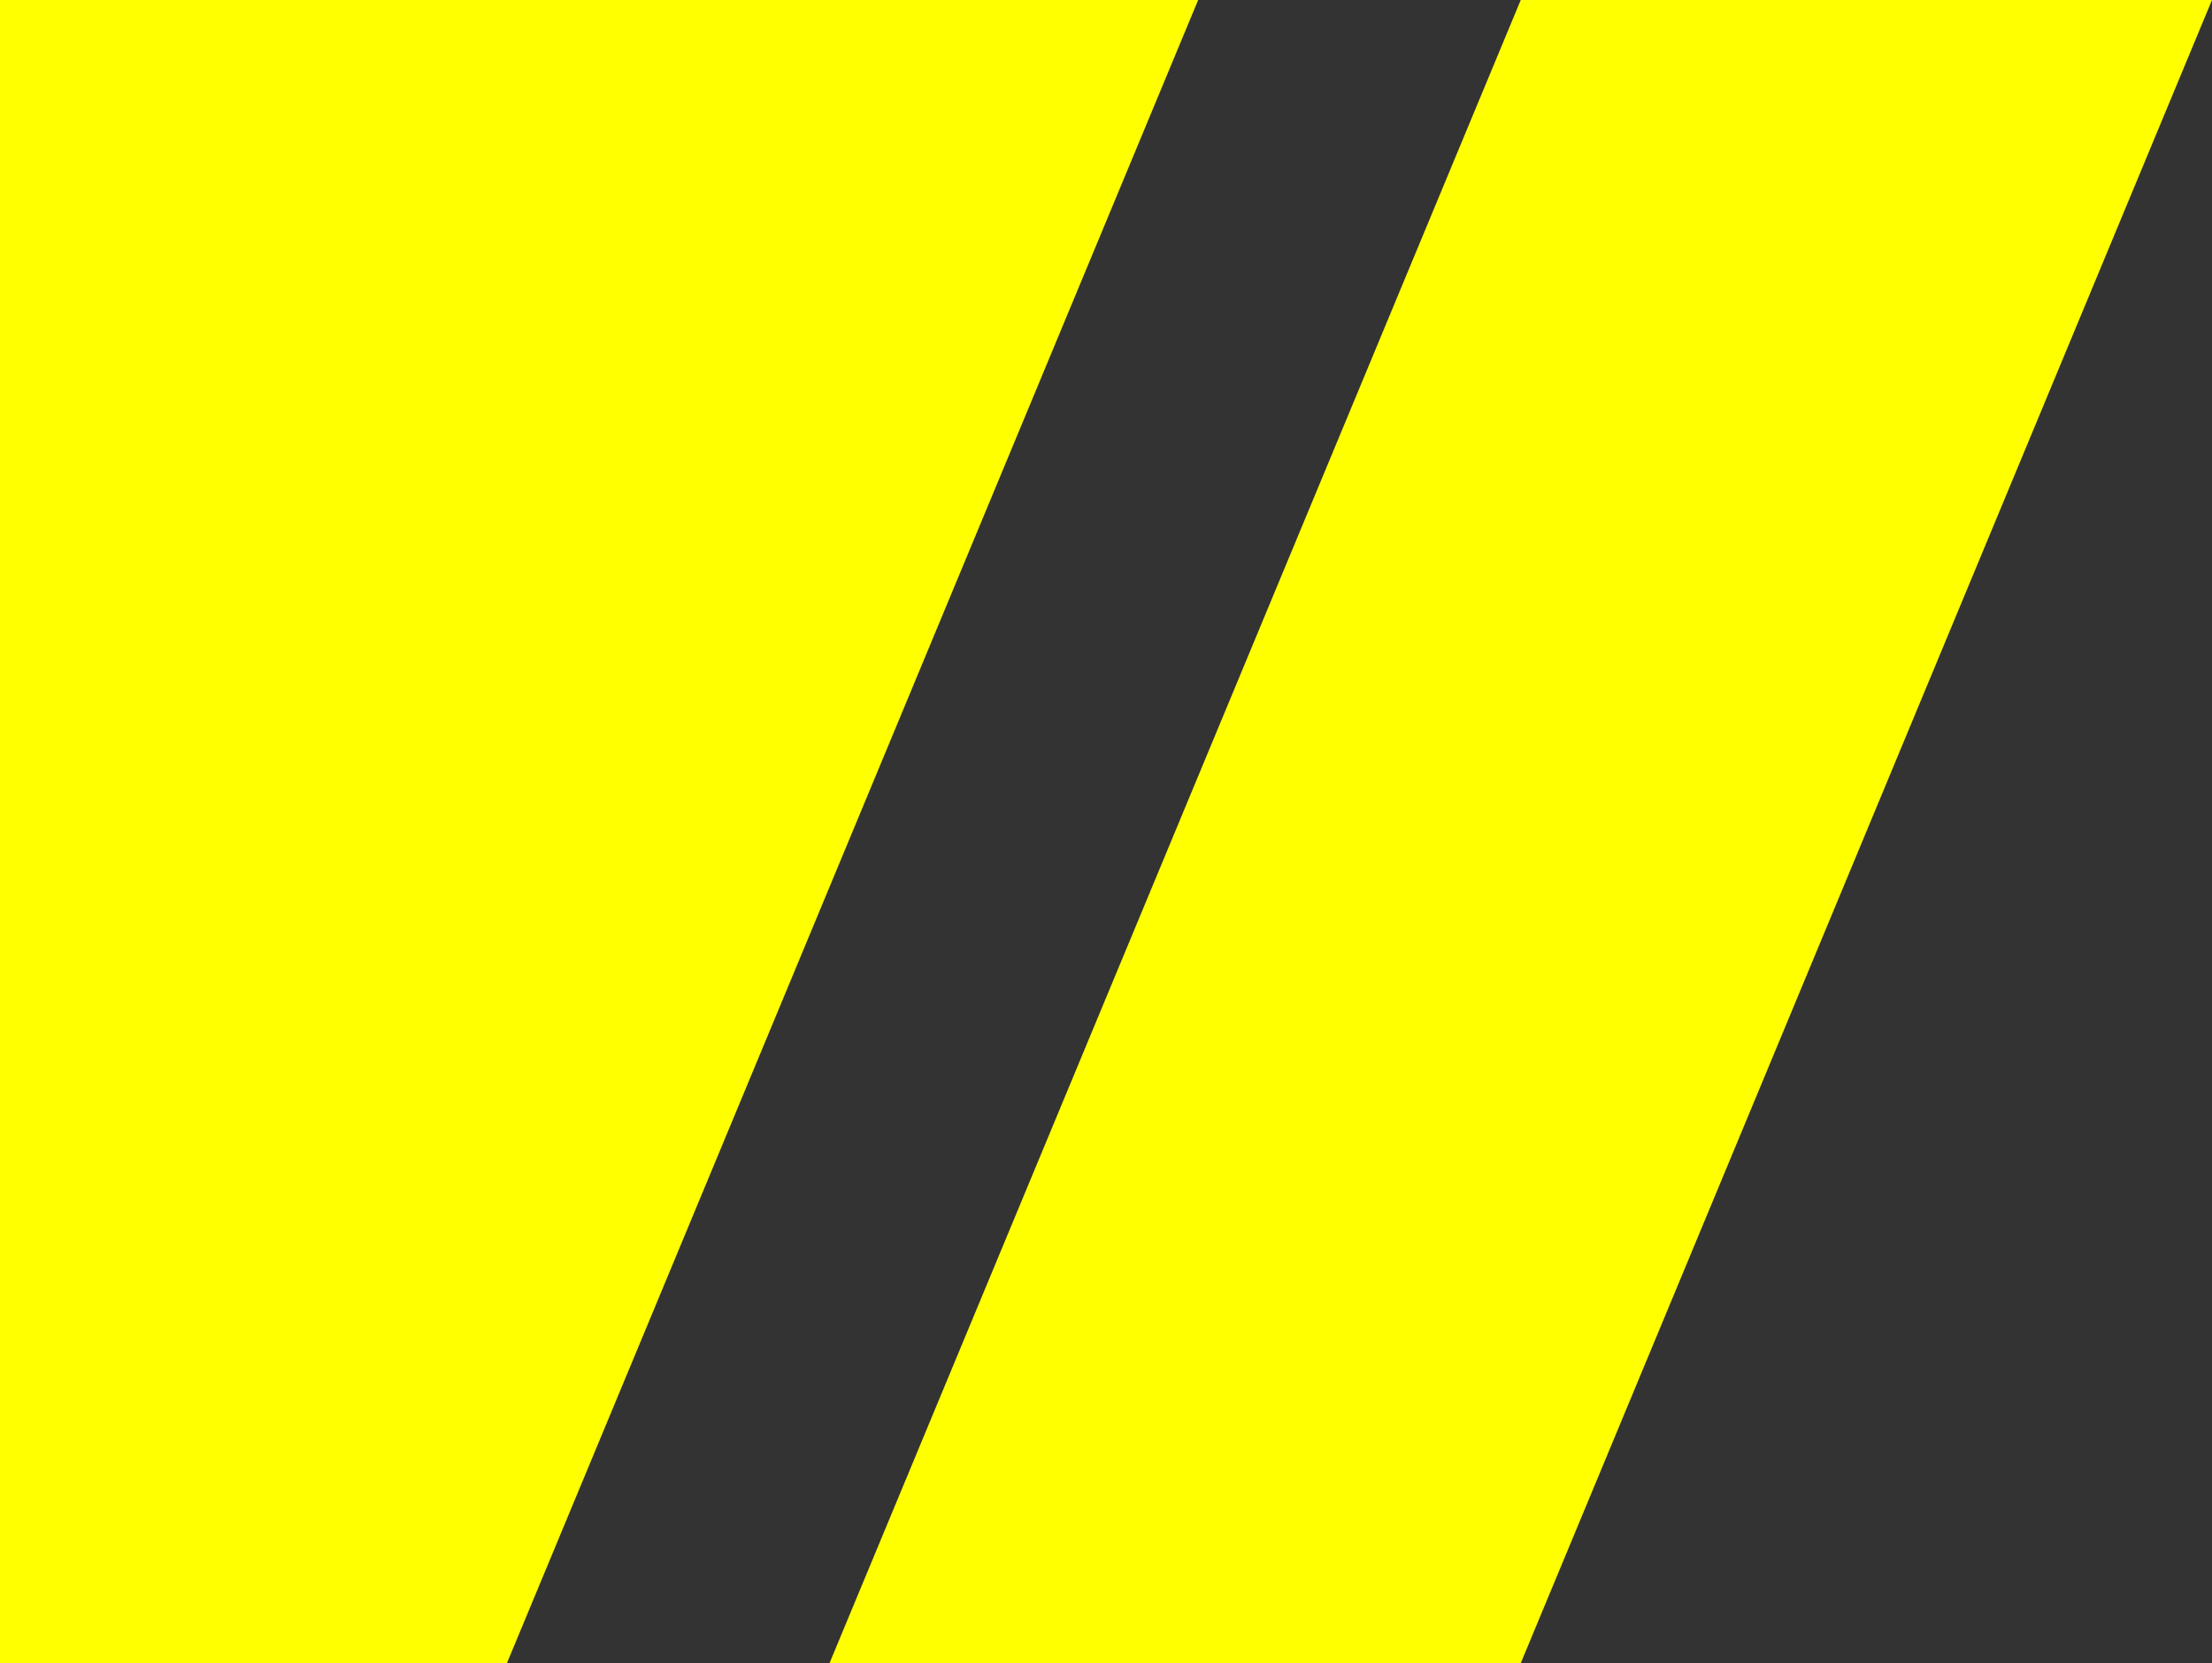 <?xml version="1.0" encoding="utf-8"?>
<!-- Generator: Adobe Illustrator 27.0.0, SVG Export Plug-In . SVG Version: 6.00 Build 0)  -->
<svg version="1.1" id="Ebene_1" xmlns="http://www.w3.org/2000/svg" xmlns:xlink="http://www.w3.org/1999/xlink" x="0px" y="0px"
	 viewBox="0 0 960 722" style="enable-background:new 0 0 960 722;" xml:space="preserve">
<rect x="0" y="0" width="960" height="722" fill="#333333" stroke="none"/>
<style type="text/css">
	.st0{fill:#FFFF00;}
</style>
<path class="st0" d="M660,722H360L660,0h300L660,722z"/>
<path class="st0" d="M220,722H0V0h520L220,722z"/>
</svg>
